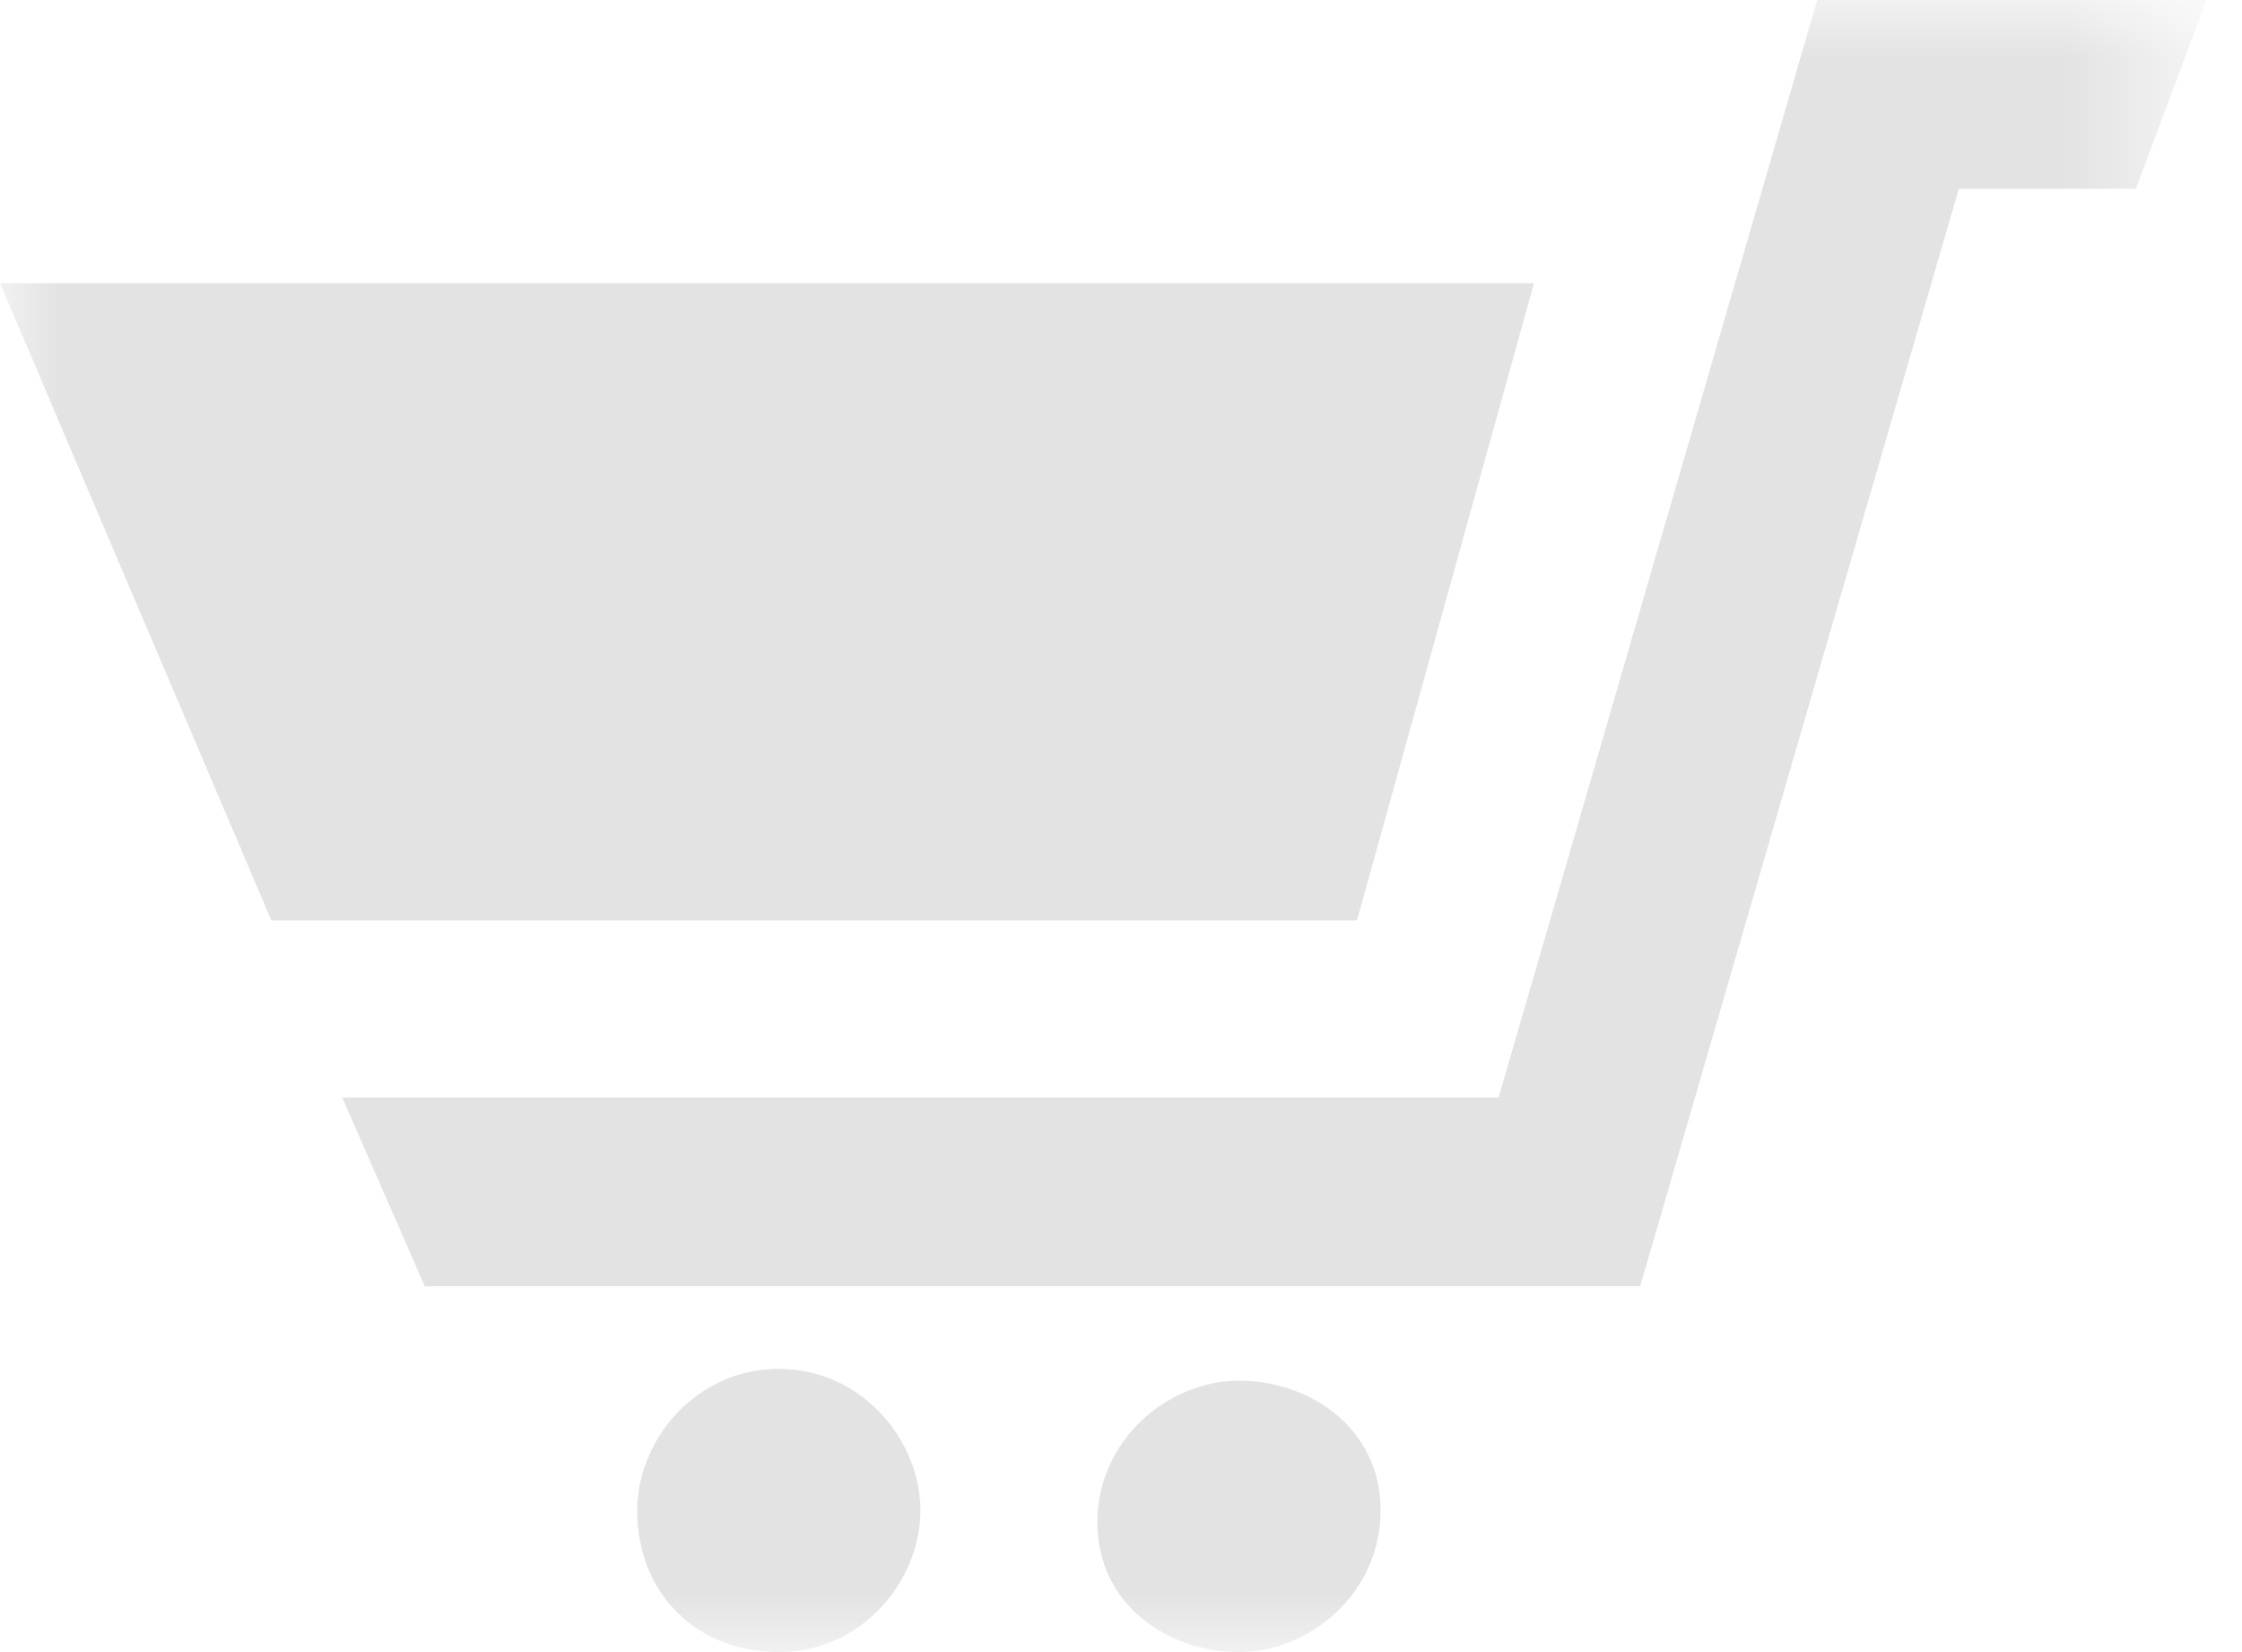 <?xml version="1.0" encoding="utf-8"?>
<!-- Generator: Adobe Illustrator 21.0.2, SVG Export Plug-In . SVG Version: 6.00 Build 0)  -->
<svg version="1.1" id="Layer_1" xmlns="http://www.w3.org/2000/svg" xmlns:xlink="http://www.w3.org/1999/xlink" x="0px" y="0px"
	 viewBox="0 0 19 14" style="enable-background:new 0 0 19 14;" xml:space="preserve">
<style type="text/css">
	.st0{filter:url(#Adobe_OpacityMaskFilter);}
	.st1{fill:#E3E3E3;}
	.st2{mask:url(#b);fill:#E3E3E3;}
</style>
<g>
	<defs>
		<filter id="Adobe_OpacityMaskFilter" filterUnits="userSpaceOnUse" x="0" y="0" width="18.7" height="14">
			<feColorMatrix  type="matrix" values="1 0 0 0 0  0 1 0 0 0  0 0 1 0 0  0 0 0 1 0"/>
		</filter>
	</defs>
	<mask maskUnits="userSpaceOnUse" x="0" y="0" width="18.7" height="14" id="b">
		<g class="st0">
			<path id="a" class="st1" d="M9.3,14H0V0h18.7v14H9.3z"/>
		</g>
	</mask>
	<path class="st2" d="M15.4,0l-2.7,9.3H2.9l0.7,1.6h10.3l2.7-9.3h1.5L18.7,0H15.4L15.4,0z M11.5,7.8l1.5-5.4H0l2.3,5.4
		C2.3,7.8,11.5,7.8,11.5,7.8z M10.5,11.7c-0.6,0-1.2,0.5-1.2,1.2S9.9,14,10.5,14c0,0,0,0,0,0c0.6,0,1.2-0.5,1.2-1.2
		S11.1,11.7,10.5,11.7L10.5,11.7z M7.8,12.8c0,0.6-0.5,1.2-1.2,1.2s-1.2-0.5-1.2-1.2l0,0c0-0.6,0.5-1.2,1.2-1.2S7.8,12.2,7.8,12.8z"
		/>
</g>
</svg>
